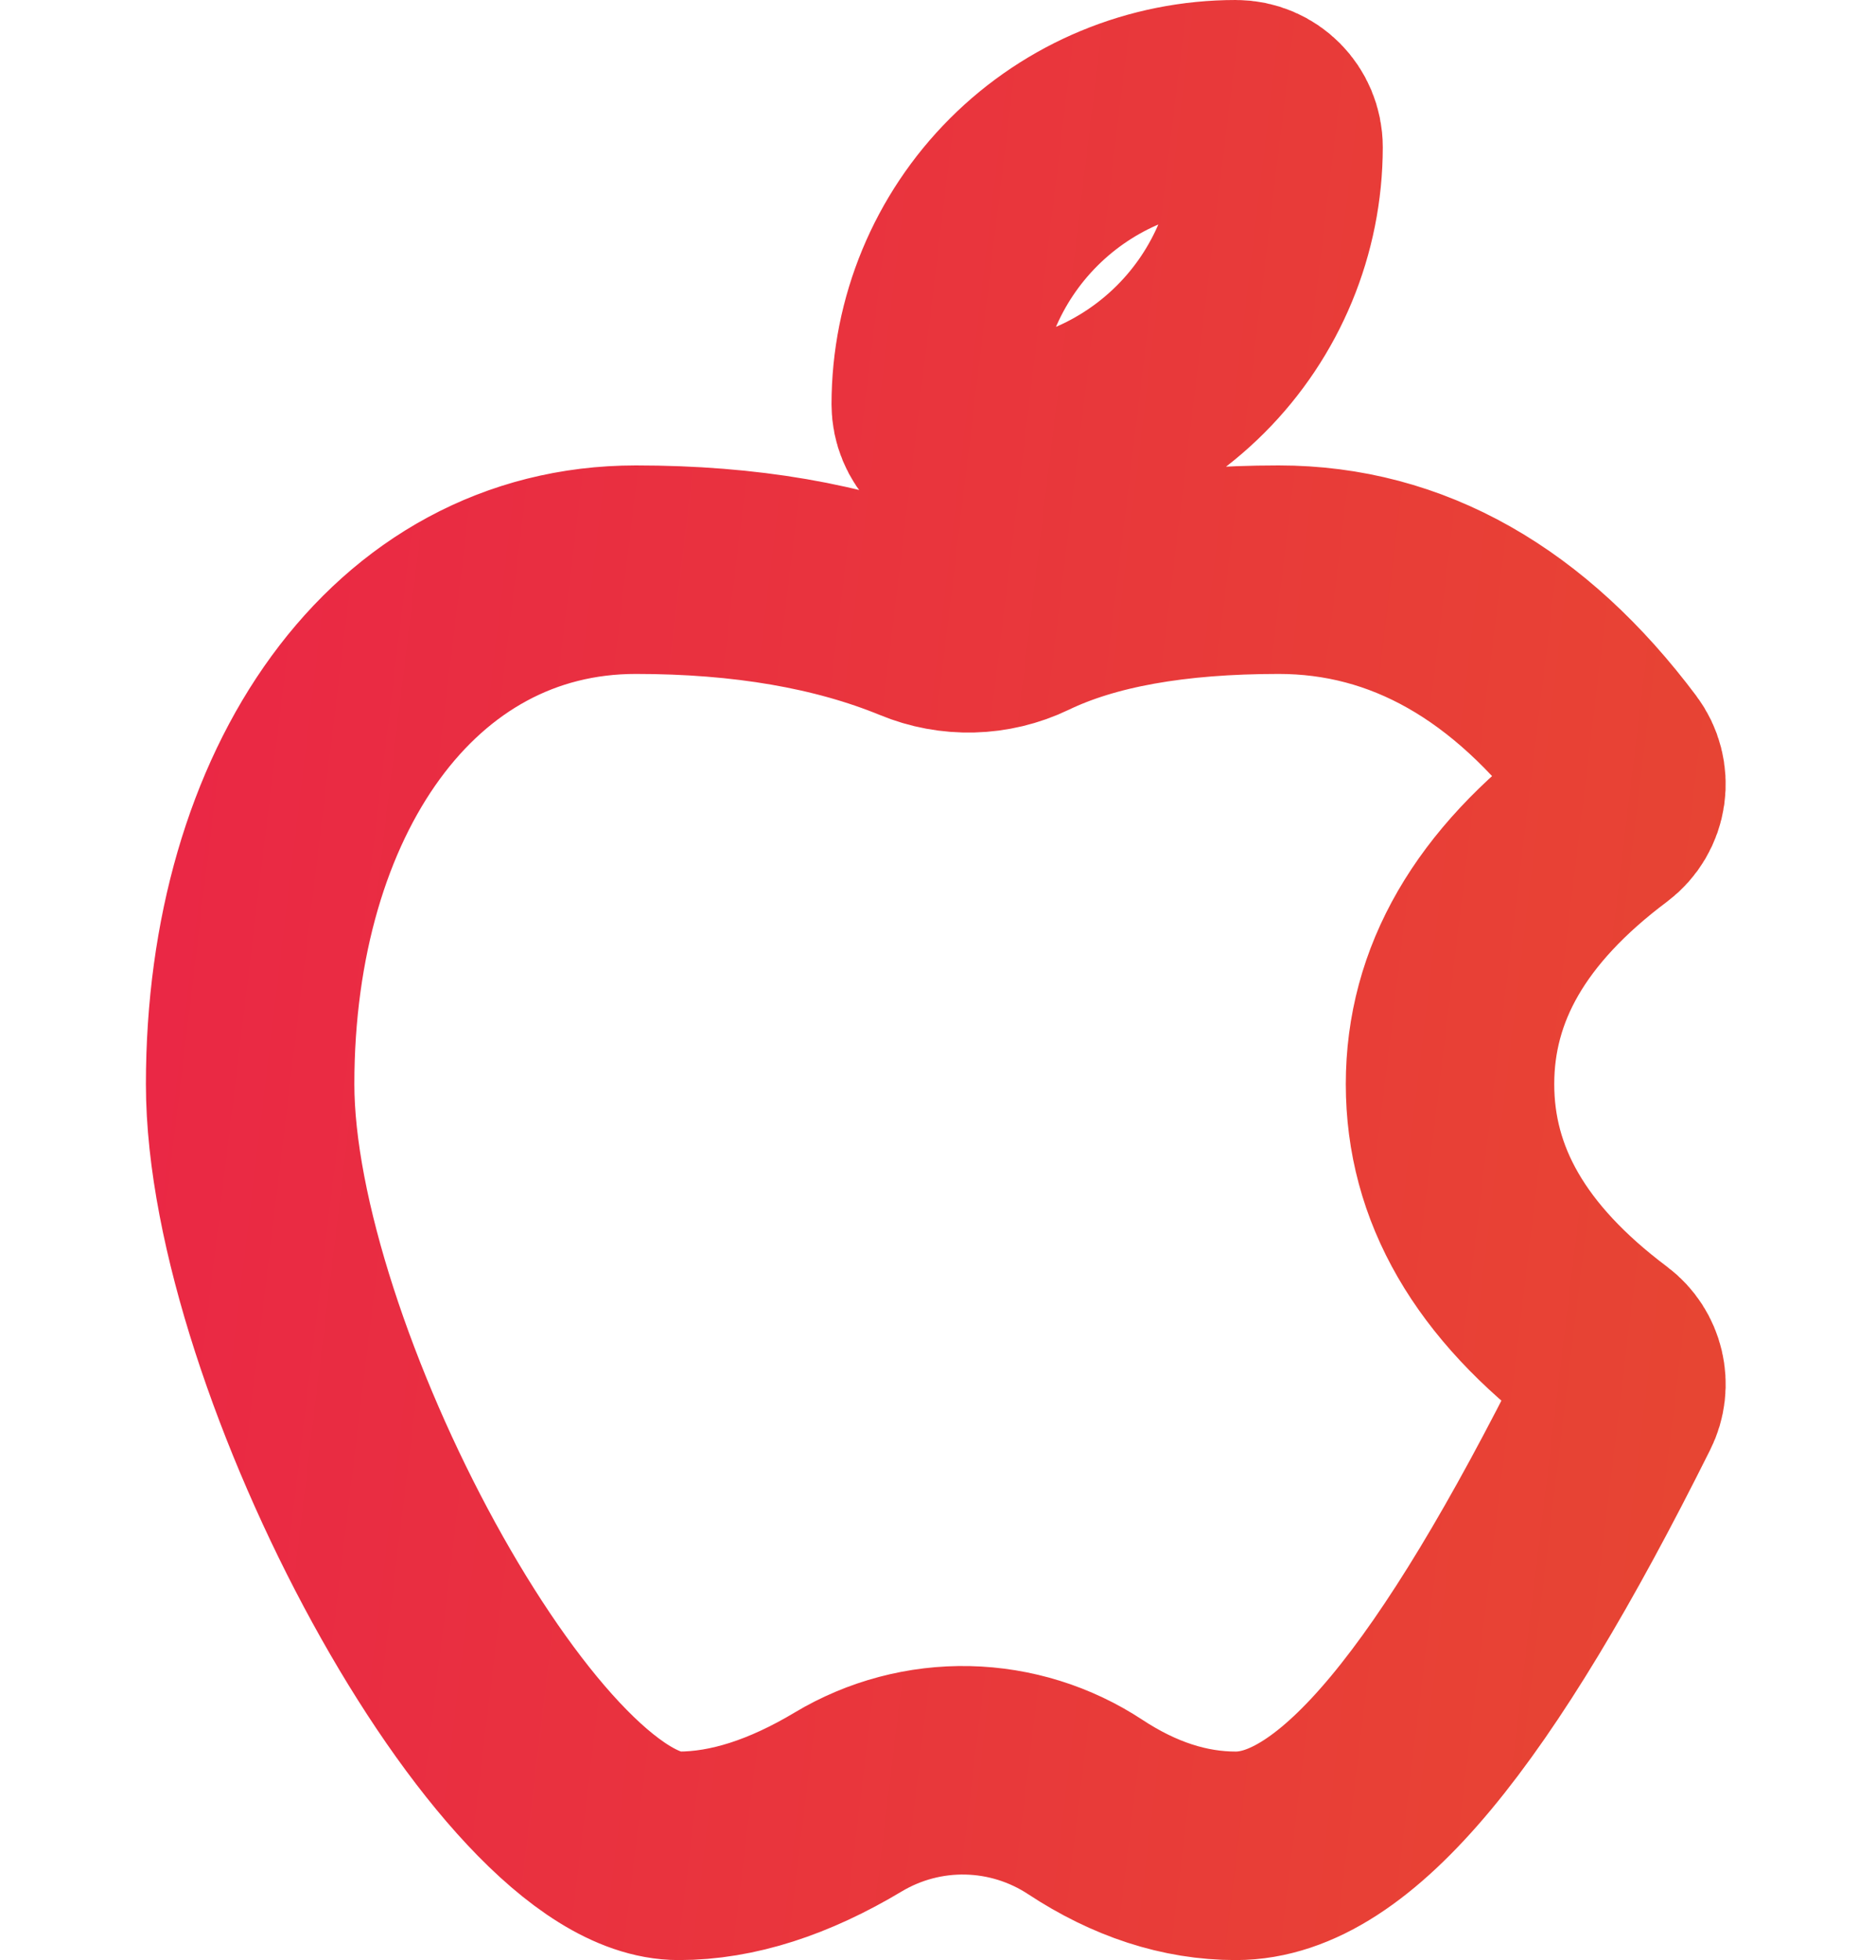 <svg width="45" height="47" viewBox="0 0 45 47" fill="none" xmlns="http://www.w3.org/2000/svg">
<path d="M23.475 10.723C23.203 10.723 22.941 10.615 22.748 10.423C22.556 10.23 22.447 9.969 22.446 9.697C22.446 7.788 23.204 5.958 24.554 4.608C25.904 3.258 27.734 2.5 29.643 2.5C30.213 2.5 30.669 2.962 30.669 3.529C30.667 5.436 29.909 7.265 28.56 8.613C27.211 9.961 25.382 10.722 23.475 10.723ZM38.484 32.371C38.88 32.668 39.009 33.211 38.784 33.652C35.169 40.894 32.28 44.5 29.643 44.5C28.416 44.5 27.21 44.104 26.034 43.33C25.194 42.777 24.215 42.472 23.209 42.45C22.204 42.428 21.212 42.691 20.349 43.207C18.927 44.059 17.568 44.5 16.281 44.5C12.399 44.5 6 32.554 6 25.996C6 19 9.669 13.66 15.252 13.66C17.877 13.66 20.145 14.05 22.05 14.83C22.857 15.166 23.769 15.142 24.558 14.764C26.103 14.02 28.14 13.66 30.672 13.66C33.762 13.66 36.45 15.199 38.688 18.184C38.852 18.402 38.922 18.676 38.884 18.946C38.846 19.216 38.702 19.46 38.484 19.624C35.985 21.496 34.782 23.602 34.782 25.996C34.782 28.393 35.985 30.496 38.484 32.371Z" stroke="url(#paint0_linear_886_7108)" stroke-width="5"/>
<defs>
<linearGradient id="paint0_linear_886_7108" x1="4.067" y1="0.97" x2="48.08" y2="6.294" gradientUnits="userSpaceOnUse">
<stop stop-color="#EA2646"/>
<stop offset="1" stop-color="#E74831"/>
</linearGradient>
</defs>
</svg>
